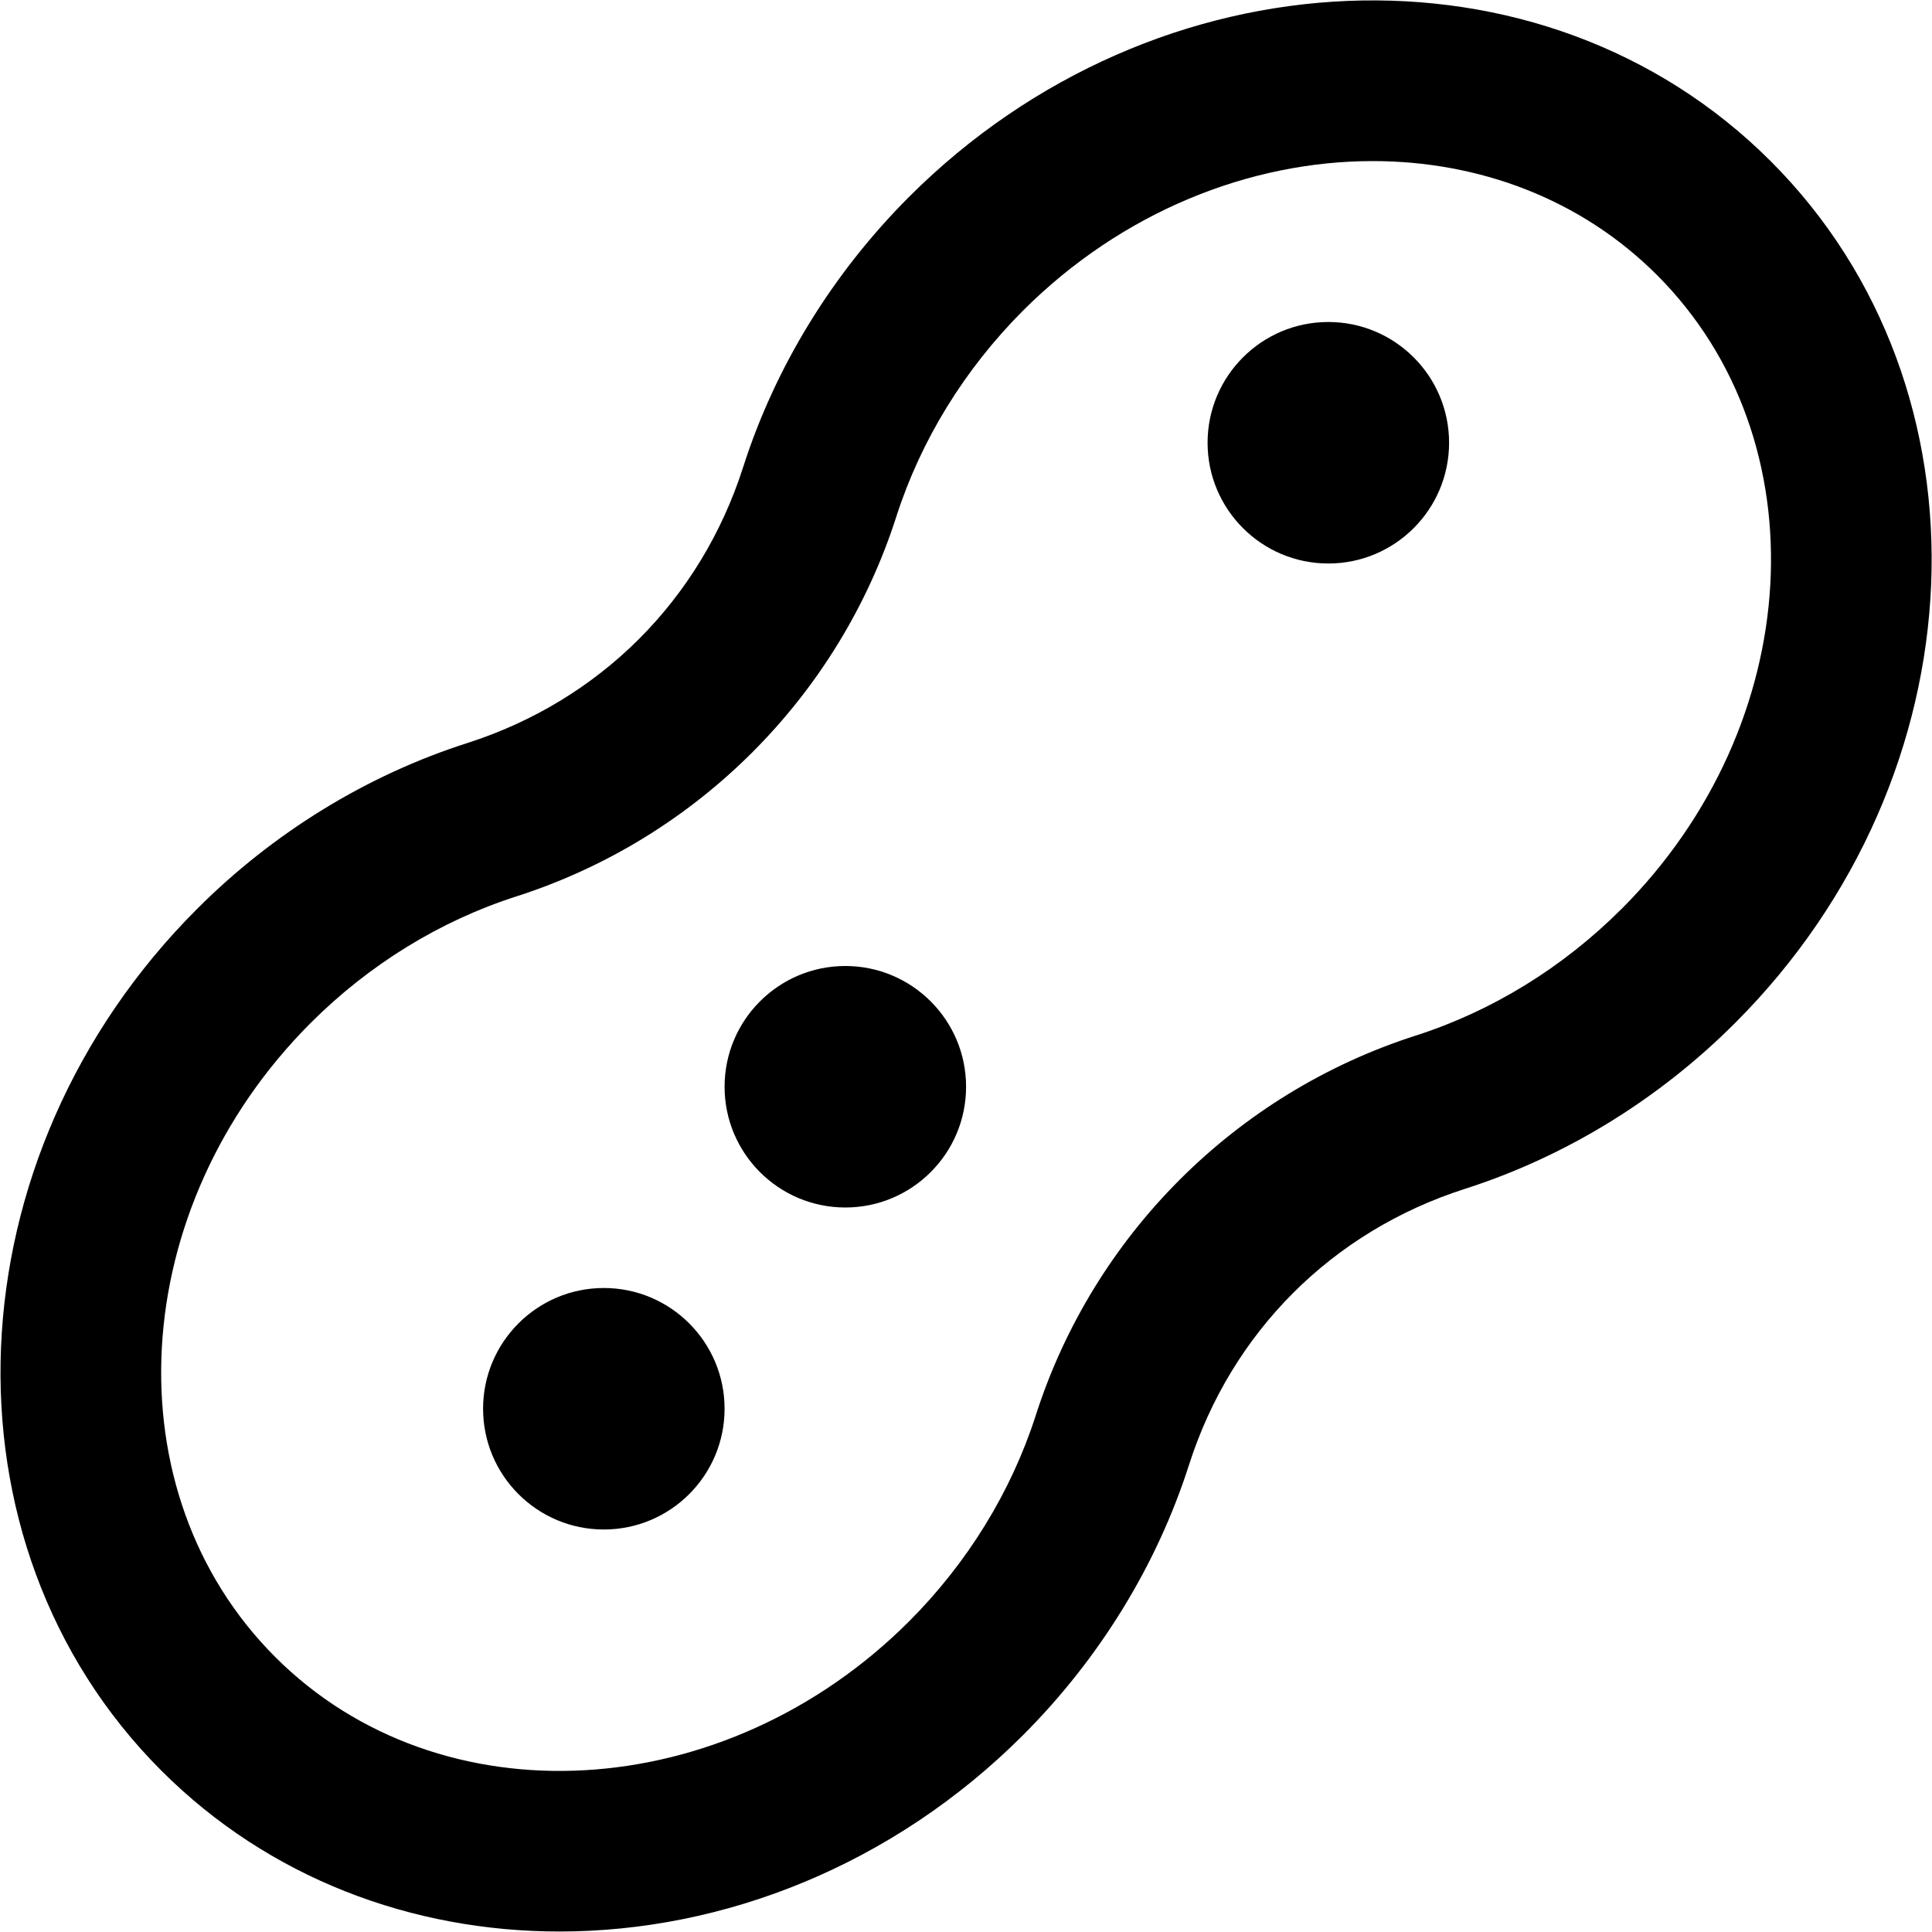 <?xml version="1.0" encoding="UTF-8"?>
<svg xmlns="http://www.w3.org/2000/svg" id="Layer_1" data-name="Layer 1" viewBox="0 0 24 24">
  <path d="m21.997,2.003c-2.829-2.829-7.631-2.629-10.704.442-.949.95-1.663,2.111-2.062,3.36-.528,1.647-1.776,2.896-3.425,3.425-1.248.399-2.41,1.112-3.359,2.062-3.073,3.073-3.271,7.875-.442,10.704,1.338,1.338,3.117,1.998,4.945,1.998,2.039,0,4.139-.821,5.759-2.44.949-.95,1.663-2.111,2.062-3.359h0c.528-1.648,1.776-2.897,3.425-3.426,1.248-.399,2.41-1.112,3.359-2.062,3.073-3.073,3.271-7.875.442-10.704Zm-1.856,9.29c-.726.726-1.609,1.269-2.556,1.572-2.238.718-4.002,2.481-4.719,4.719-.304.947-.848,1.831-1.573,2.557-2.293,2.292-5.826,2.492-7.875.442s-1.851-5.583.442-7.876c.726-.726,1.609-1.269,2.556-1.572,2.238-.718,4.002-2.481,4.719-4.719.304-.947.848-1.831,1.573-2.557,1.231-1.23,2.819-1.858,4.344-1.858,1.315,0,2.583.467,3.532,1.416,2.049,2.05,1.851,5.583-.442,7.876Zm-8.14,2.207c0,.828-.672,1.5-1.5,1.5s-1.5-.672-1.5-1.5.672-1.5,1.5-1.5,1.5.672,1.5,1.5Zm-3,4c0,.828-.672,1.5-1.5,1.5s-1.5-.672-1.5-1.5.672-1.5,1.5-1.5,1.5.672,1.5,1.5Zm9-12c0,.828-.672,1.5-1.5,1.5s-1.5-.672-1.5-1.5.672-1.5,1.5-1.5,1.5.672,1.5,1.5Z"/>
</svg>
